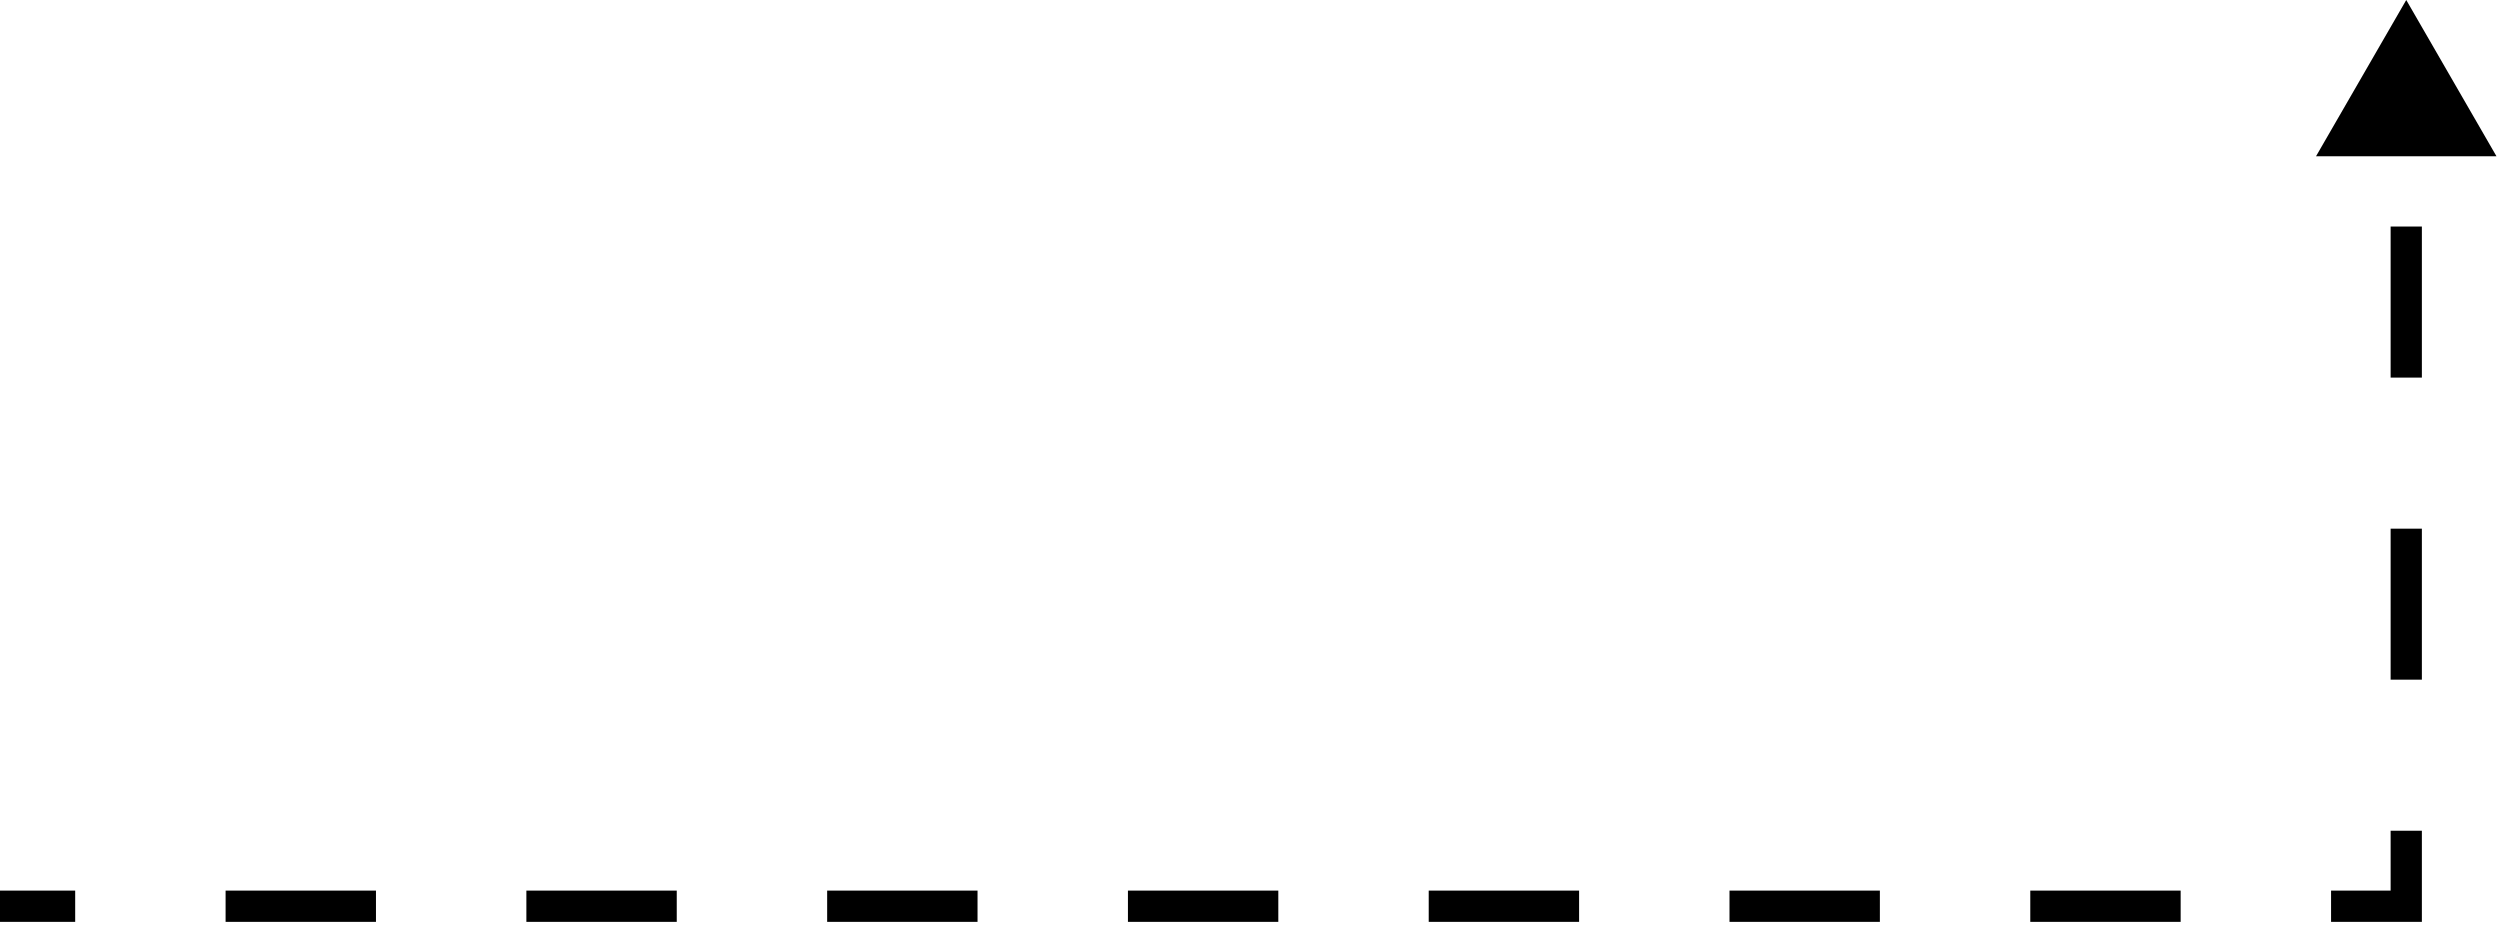 <?xml version="1.0" encoding="UTF-8"?> <svg xmlns="http://www.w3.org/2000/svg" width="80" height="30" viewBox="0 0 80 30" fill="none"><path d="M77 29V29.5H77.5V29H77ZM77 0L74.113 5H79.887L77 0ZM0 29.5H2.406V28.5H0V29.5ZM7.219 29.5H12.031V28.5H7.219V29.5ZM16.844 29.5H21.656V28.5H16.844V29.5ZM26.469 29.5H31.281V28.5H26.469V29.5ZM36.094 29.5H40.906V28.5H36.094V29.5ZM45.719 29.5H50.531V28.5H45.719V29.5ZM55.344 29.5H60.156V28.5H55.344V29.5ZM64.969 29.5H69.781V28.5H64.969V29.5ZM74.594 29.5H77V28.5H74.594V29.5ZM77.5 29V26.583H76.5V29H77.5ZM77.5 21.75V16.917H76.5V21.75H77.5ZM77.5 12.083V7.25H76.5V12.083H77.5Z" fill="black"></path></svg> 